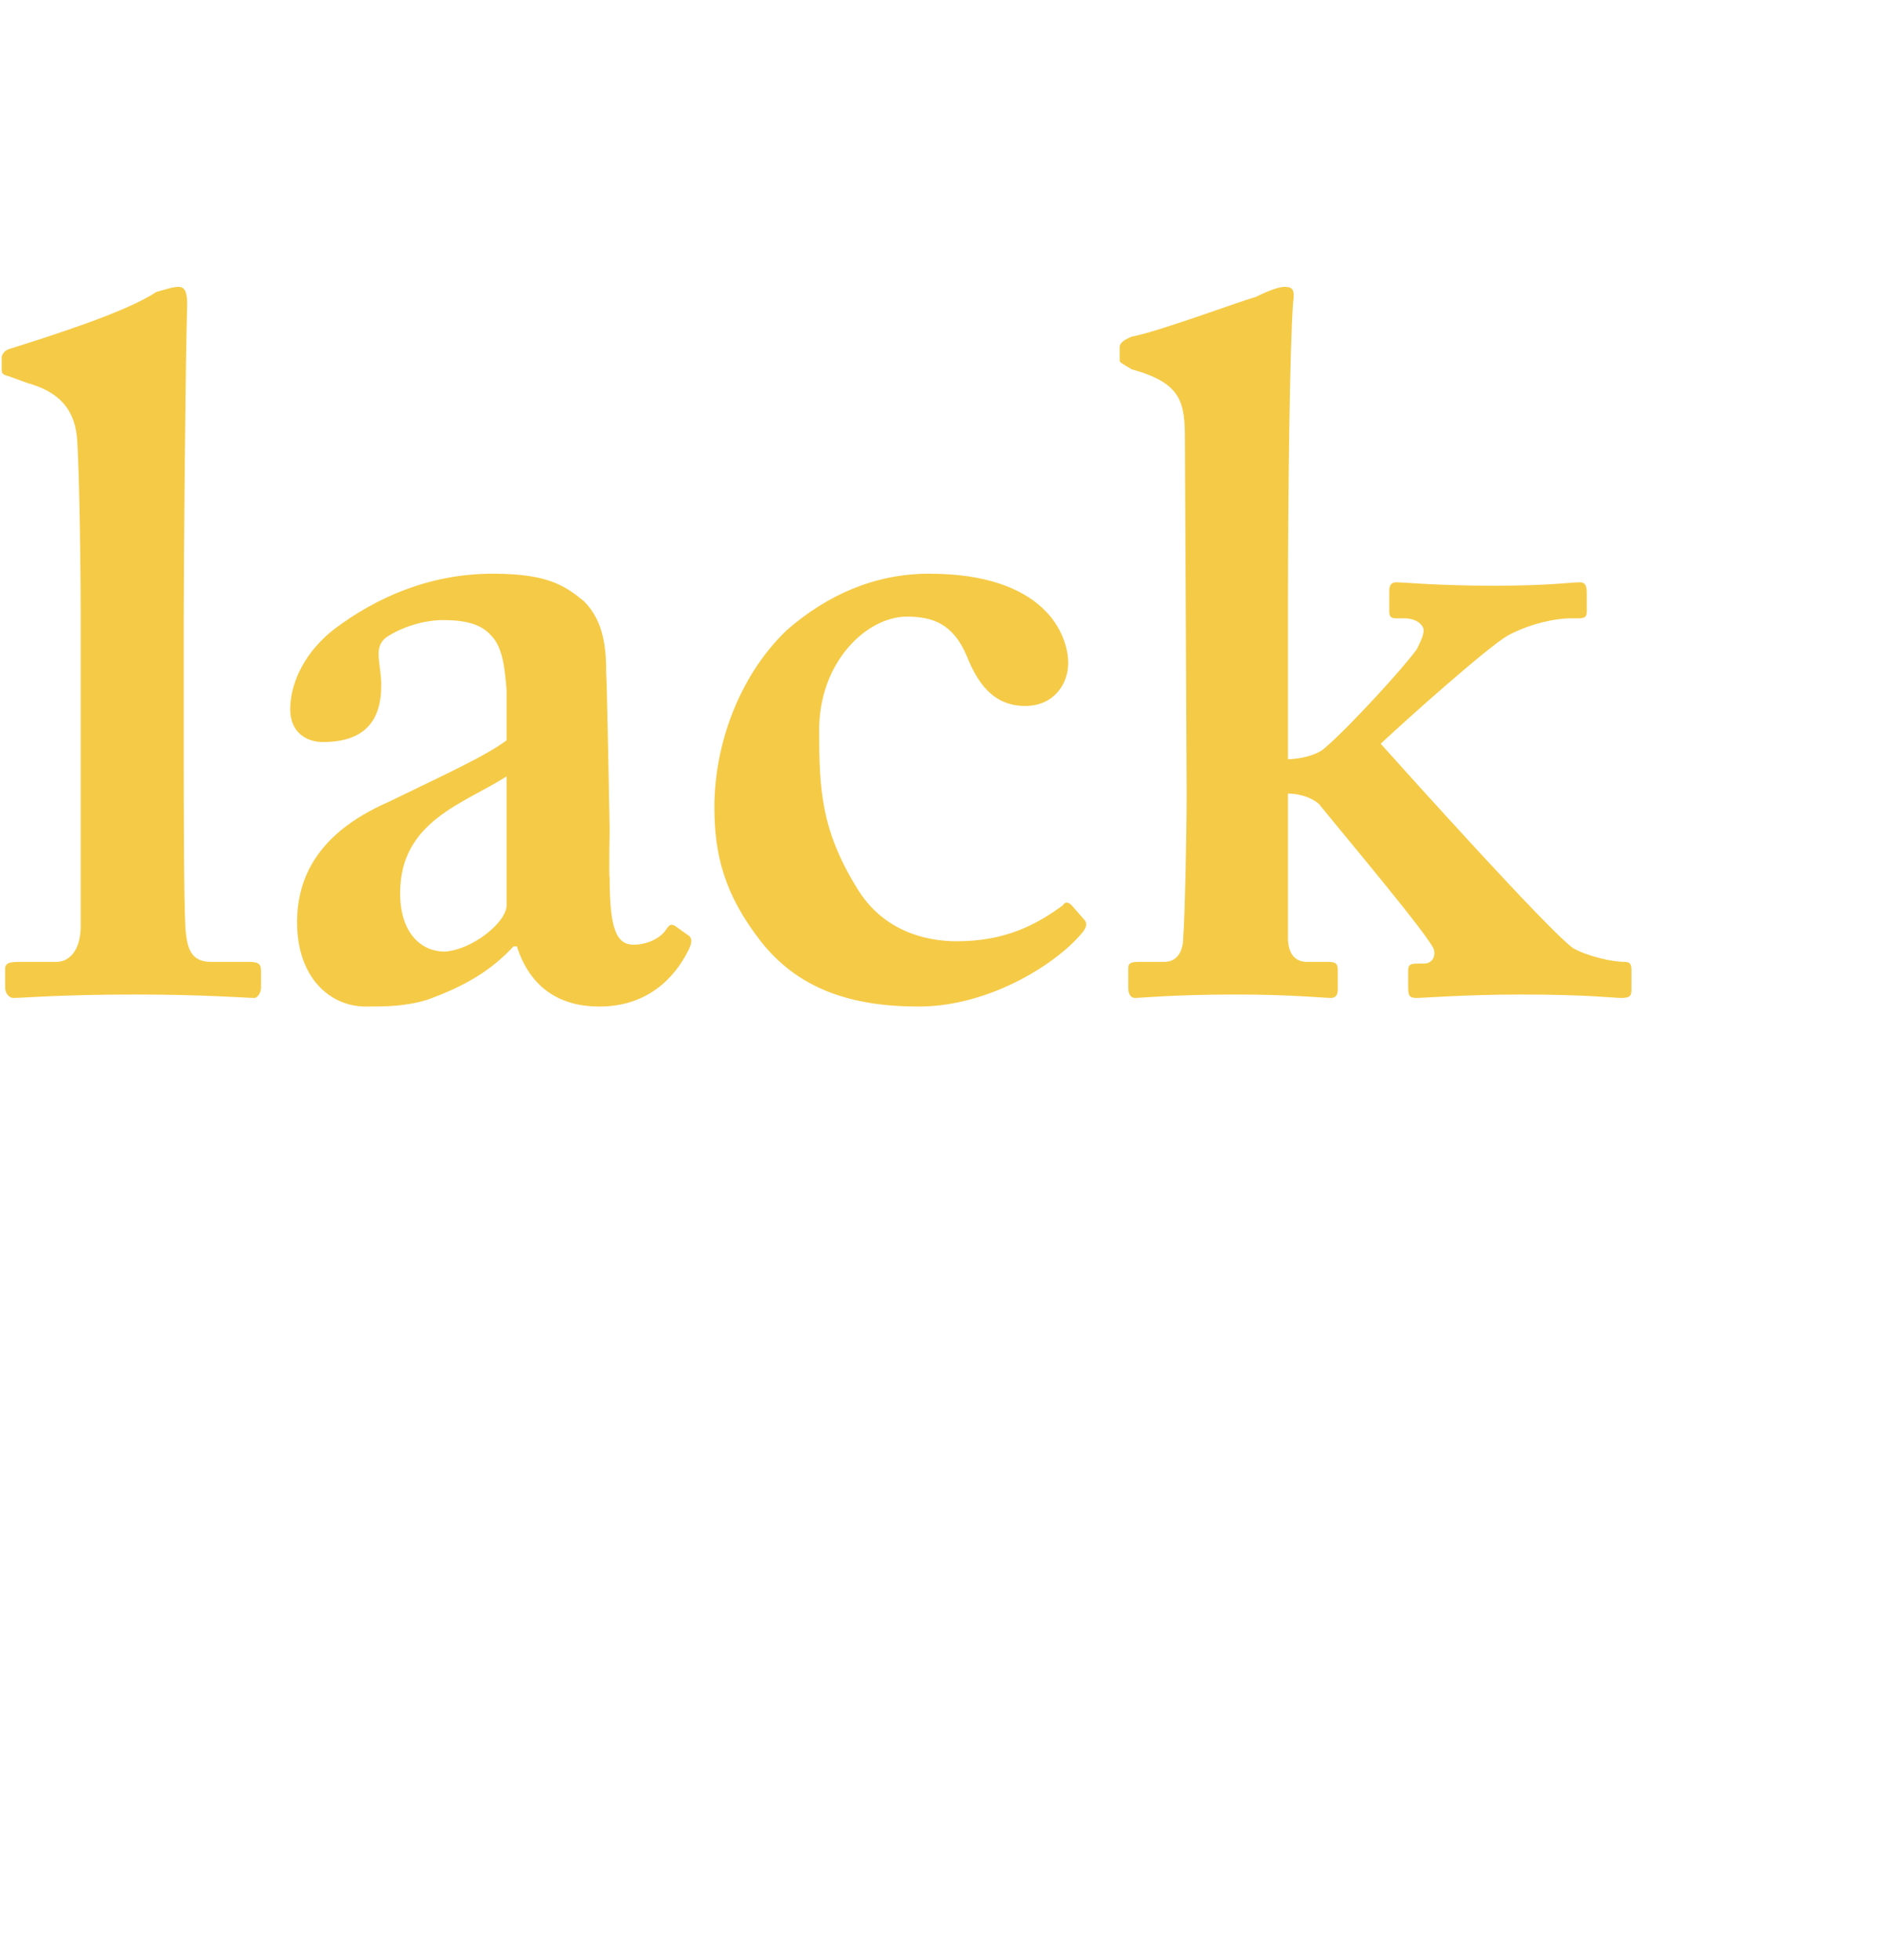 <?xml version="1.0" standalone="no"?><!DOCTYPE svg PUBLIC "-//W3C//DTD SVG 1.1//EN" "http://www.w3.org/Graphics/SVG/1.1/DTD/svg11.dtd"><svg xmlns="http://www.w3.org/2000/svg" version="1.1" width="109.3px" height="114.1px" viewBox="0 -16 109.3 114.1" style="top:-16px">  <desc>lack</desc>  <defs/>  <g id="Polygon104434">    <path d="M 4.5 9.7 C 4.4 7.8 3.4 6.8 1.6 6.3 C 1.6 6.3 0.5 5.9 0.5 5.9 C 0.1 5.8 0.1 5.7 0.1 5.5 C 0.1 5.5 0.1 4.8 0.1 4.8 C 0.1 4.7 0.2 4.4 0.6 4.3 C 2.8 3.6 7.3 2.2 9.1 1 C 9.8 0.8 10.1 0.7 10.4 0.7 C 10.7 0.7 10.9 0.9 10.9 1.7 C 10.8 4.8 10.7 16.6 10.7 19.8 C 10.7 19.8 10.7 28 10.7 28 C 10.7 30.6 10.7 36.4 10.8 38.1 C 10.9 39.2 11.1 40 12.3 40 C 12.3 40 14.5 40 14.5 40 C 15 40 15.2 40.1 15.2 40.5 C 15.2 40.5 15.2 41.5 15.2 41.5 C 15.2 41.8 15 42.1 14.8 42.1 C 14.4 42.1 11.9 41.9 7.9 41.9 C 3.5 41.9 1.3 42.1 0.8 42.1 C 0.5 42.1 0.3 41.8 0.3 41.5 C 0.3 41.5 0.3 40.4 0.3 40.4 C 0.3 40.1 0.5 40 1.1 40 C 1.1 40 3.3 40 3.3 40 C 3.9 40 4.7 39.5 4.7 37.9 C 4.7 37.9 4.7 20.1 4.7 20.1 C 4.7 16.1 4.6 11.2 4.5 9.7 Z M 29.9 39.1 C 28.6 40.5 27.1 41.4 24.9 42.2 C 23.6 42.6 22.4 42.6 21.3 42.6 C 19.2 42.6 17.3 40.9 17.3 37.7 C 17.3 35.1 18.5 32.5 22.6 30.7 C 26.1 29 28.3 28 29.5 27.1 C 29.5 27.1 29.5 24.2 29.5 24.2 C 29.4 23 29.3 21.7 28.6 21 C 28 20.3 27 20.1 25.8 20.1 C 24.7 20.1 23.4 20.5 22.5 21.1 C 21.7 21.7 22.2 22.6 22.2 23.9 C 22.2 26 21.2 27.2 18.8 27.2 C 17.8 27.2 16.9 26.6 16.9 25.3 C 16.9 23.7 17.8 21.9 19.5 20.6 C 21.9 18.8 25 17.4 28.7 17.4 C 31.9 17.4 32.9 18.1 34 19 C 35.2 20.2 35.3 21.8 35.3 23.3 C 35.34 23.31 35.5 32.3 35.5 32.3 C 35.5 32.3 35.45 35.05 35.5 35.1 C 35.5 38.1 35.9 39 36.9 39 C 37.7 39 38.5 38.6 38.8 38.1 C 39 37.8 39.1 37.8 39.3 37.9 C 39.3 37.9 40 38.4 40 38.4 C 40.2 38.5 40.4 38.7 40.1 39.3 C 39.6 40.3 38.2 42.6 34.9 42.6 C 32.7 42.6 30.9 41.6 30.1 39.1 C 30.1 39.1 29.9 39.1 29.9 39.1 Z M 29.5 29.2 C 27 30.8 23.3 31.8 23.3 36 C 23.3 38.3 24.5 39.4 25.9 39.4 C 27.5 39.3 29.5 37.7 29.5 36.7 C 29.5 36.7 29.5 29.2 29.5 29.2 Z M 63.1 37.5 C 63.3 37.7 63.3 37.9 63.1 38.2 C 61.7 40 57.7 42.6 53.5 42.6 C 49.6 42.6 46.5 41.6 44.3 38.8 C 42.2 36.1 41.6 33.8 41.6 31 C 41.6 27.4 43 23.4 45.8 20.7 C 48.2 18.6 51 17.4 54.1 17.4 C 60.8 17.4 62.2 20.9 62.2 22.6 C 62.2 23.9 61.3 25.1 59.7 25.1 C 57.8 25.1 56.9 23.7 56.3 22.2 C 55.5 20.3 54.3 19.9 52.8 19.9 C 50.5 19.9 47.7 22.5 47.7 26.5 C 47.7 29.9 47.8 32.3 49.9 35.7 C 51.4 38.2 53.9 38.8 55.7 38.8 C 58.6 38.8 60.4 37.8 61.9 36.7 C 62 36.5 62.2 36.5 62.4 36.7 C 62.4 36.7 63.1 37.5 63.1 37.5 Z M 75 38.6 C 75 39.5 75.4 40 76.1 40 C 76.1 40 77.3 40 77.3 40 C 77.8 40 77.9 40.1 77.9 40.5 C 77.9 40.5 77.9 41.6 77.9 41.6 C 77.9 41.9 77.8 42.1 77.5 42.1 C 77.1 42.1 75.2 41.9 72 41.9 C 68.3 41.9 66.4 42.1 66.1 42.1 C 65.8 42.1 65.7 41.8 65.7 41.5 C 65.7 41.5 65.7 40.4 65.7 40.4 C 65.7 40.1 65.8 40 66.3 40 C 66.3 40 67.8 40 67.8 40 C 68.6 40 68.9 39.3 68.9 38.6 C 69 37.4 69.1 32.4 69.1 30.2 C 69.1 30.2 69 9.6 69 9.6 C 69 7.4 68.8 6.3 65.9 5.5 C 65.4 5.2 65.2 5.1 65.2 5 C 65.2 5 65.2 4.2 65.2 4.2 C 65.2 4 65.4 3.8 65.9 3.6 C 67.5 3.3 72.3 1.5 73.1 1.3 C 73.9 0.9 74.5 0.7 74.8 0.7 C 75.3 0.7 75.4 0.9 75.3 1.6 C 75.1 4.3 75 12.8 75 19.6 C 75 19.6 75 28.2 75 28.2 C 75.6 28.2 76.7 28 77.2 27.5 C 78.6 26.3 81.8 22.8 82.5 21.8 C 82.7 21.4 82.9 21 82.9 20.7 C 82.9 20.4 82.5 20 81.8 20 C 81.8 20 81.3 20 81.3 20 C 81 20 80.9 19.9 80.9 19.6 C 80.9 19.6 80.9 18.4 80.9 18.4 C 80.9 18.1 81 17.9 81.3 17.9 C 81.7 17.9 83.7 18.1 87 18.1 C 90.2 18.1 91.5 17.9 92 17.9 C 92.3 17.9 92.4 18.1 92.4 18.5 C 92.4 18.5 92.4 19.6 92.4 19.6 C 92.4 19.9 92.3 20 91.9 20 C 91.9 20 91.4 20 91.4 20 C 90.6 20 89.1 20.3 87.8 21 C 86.6 21.7 82 25.8 80.4 27.3 C 82.1 29.2 90.2 38.2 91.6 39.2 C 92.5 39.7 93.9 40 94.6 40 C 94.9 40 95 40.1 95 40.5 C 95 40.5 95 41.6 95 41.6 C 95 42 94.9 42.1 94.4 42.1 C 94 42.1 92.4 41.9 88.6 41.9 C 85.3 41.9 82.9 42.1 82.5 42.1 C 82.1 42.1 82 42 82 41.5 C 82 41.5 82 40.5 82 40.5 C 82 40.2 82.1 40.1 82.5 40.1 C 82.5 40.1 82.9 40.1 82.9 40.1 C 83.4 40.1 83.6 39.7 83.5 39.3 C 83.4 38.7 78 32.3 76.8 30.8 C 76.2 30.3 75.4 30.2 75 30.2 C 75 30.2 75 38.6 75 38.6 Z " stroke="none" fill="#f5ca46"/>  </g></svg>